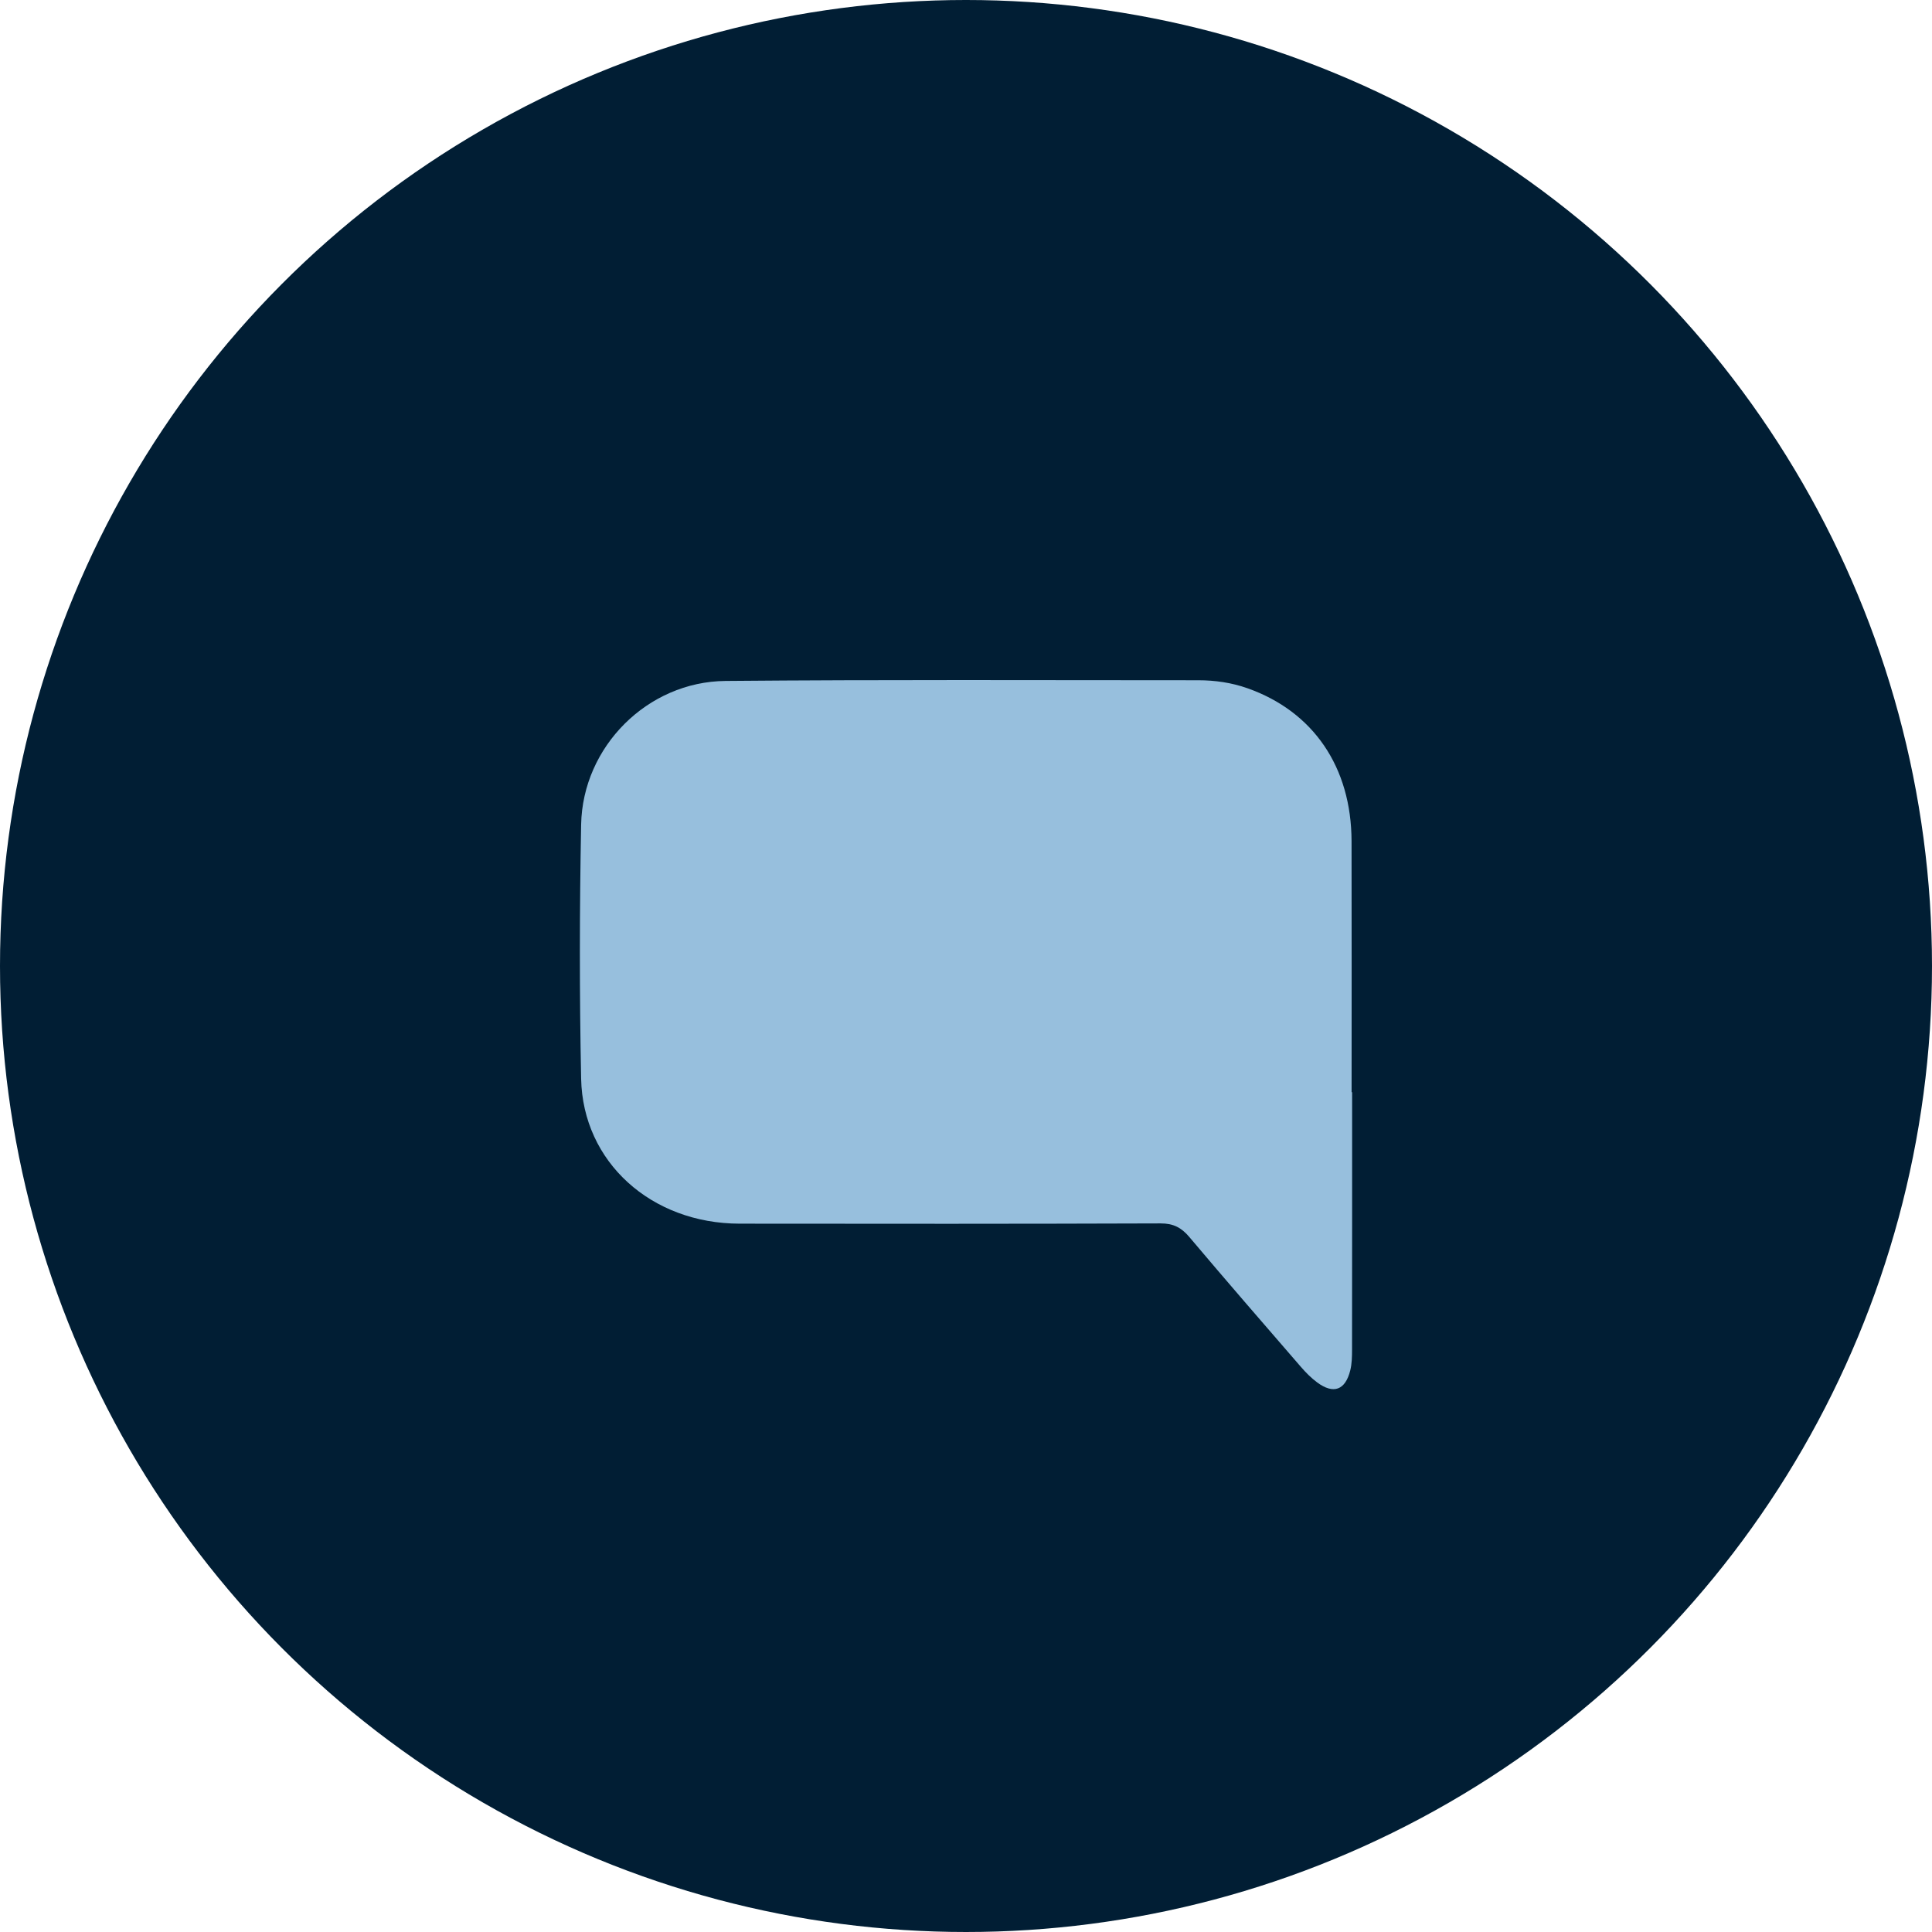 <?xml version="1.0" encoding="UTF-8"?><svg id="Layer_1" xmlns="http://www.w3.org/2000/svg" viewBox="0 0 963.749 963.749"><circle cx="481.874" cy="481.874" r="481.874" fill="#011e34"/><path d="M674.223,544.804c0-41.725,.073-83.451-.022-125.175-.085-36.967-19.074-64.716-51.939-76.312-7.954-2.807-16.212-3.982-24.562-3.983-78.603-.011-157.209-.349-235.806,.346-38.898,.344-71.268,32.772-72.006,71.653-.802,42.248-.858,84.537,0,126.783,.845,41.599,35,72.233,79.06,72.291,69.992,.091,139.984,.114,209.975-.128,6.352-.022,10.373,2.065,14.345,6.772,18.362,21.76,37.023,43.269,55.661,64.796,2.446,2.825,5.138,5.555,8.132,7.765,8.139,6.007,14.025,3.873,16.492-6.011,.833-3.337,.887-6.927,.891-10.401,.056-42.798,.036-85.596,.036-128.395h-.257Z" fill="#97bfdd"/></svg>